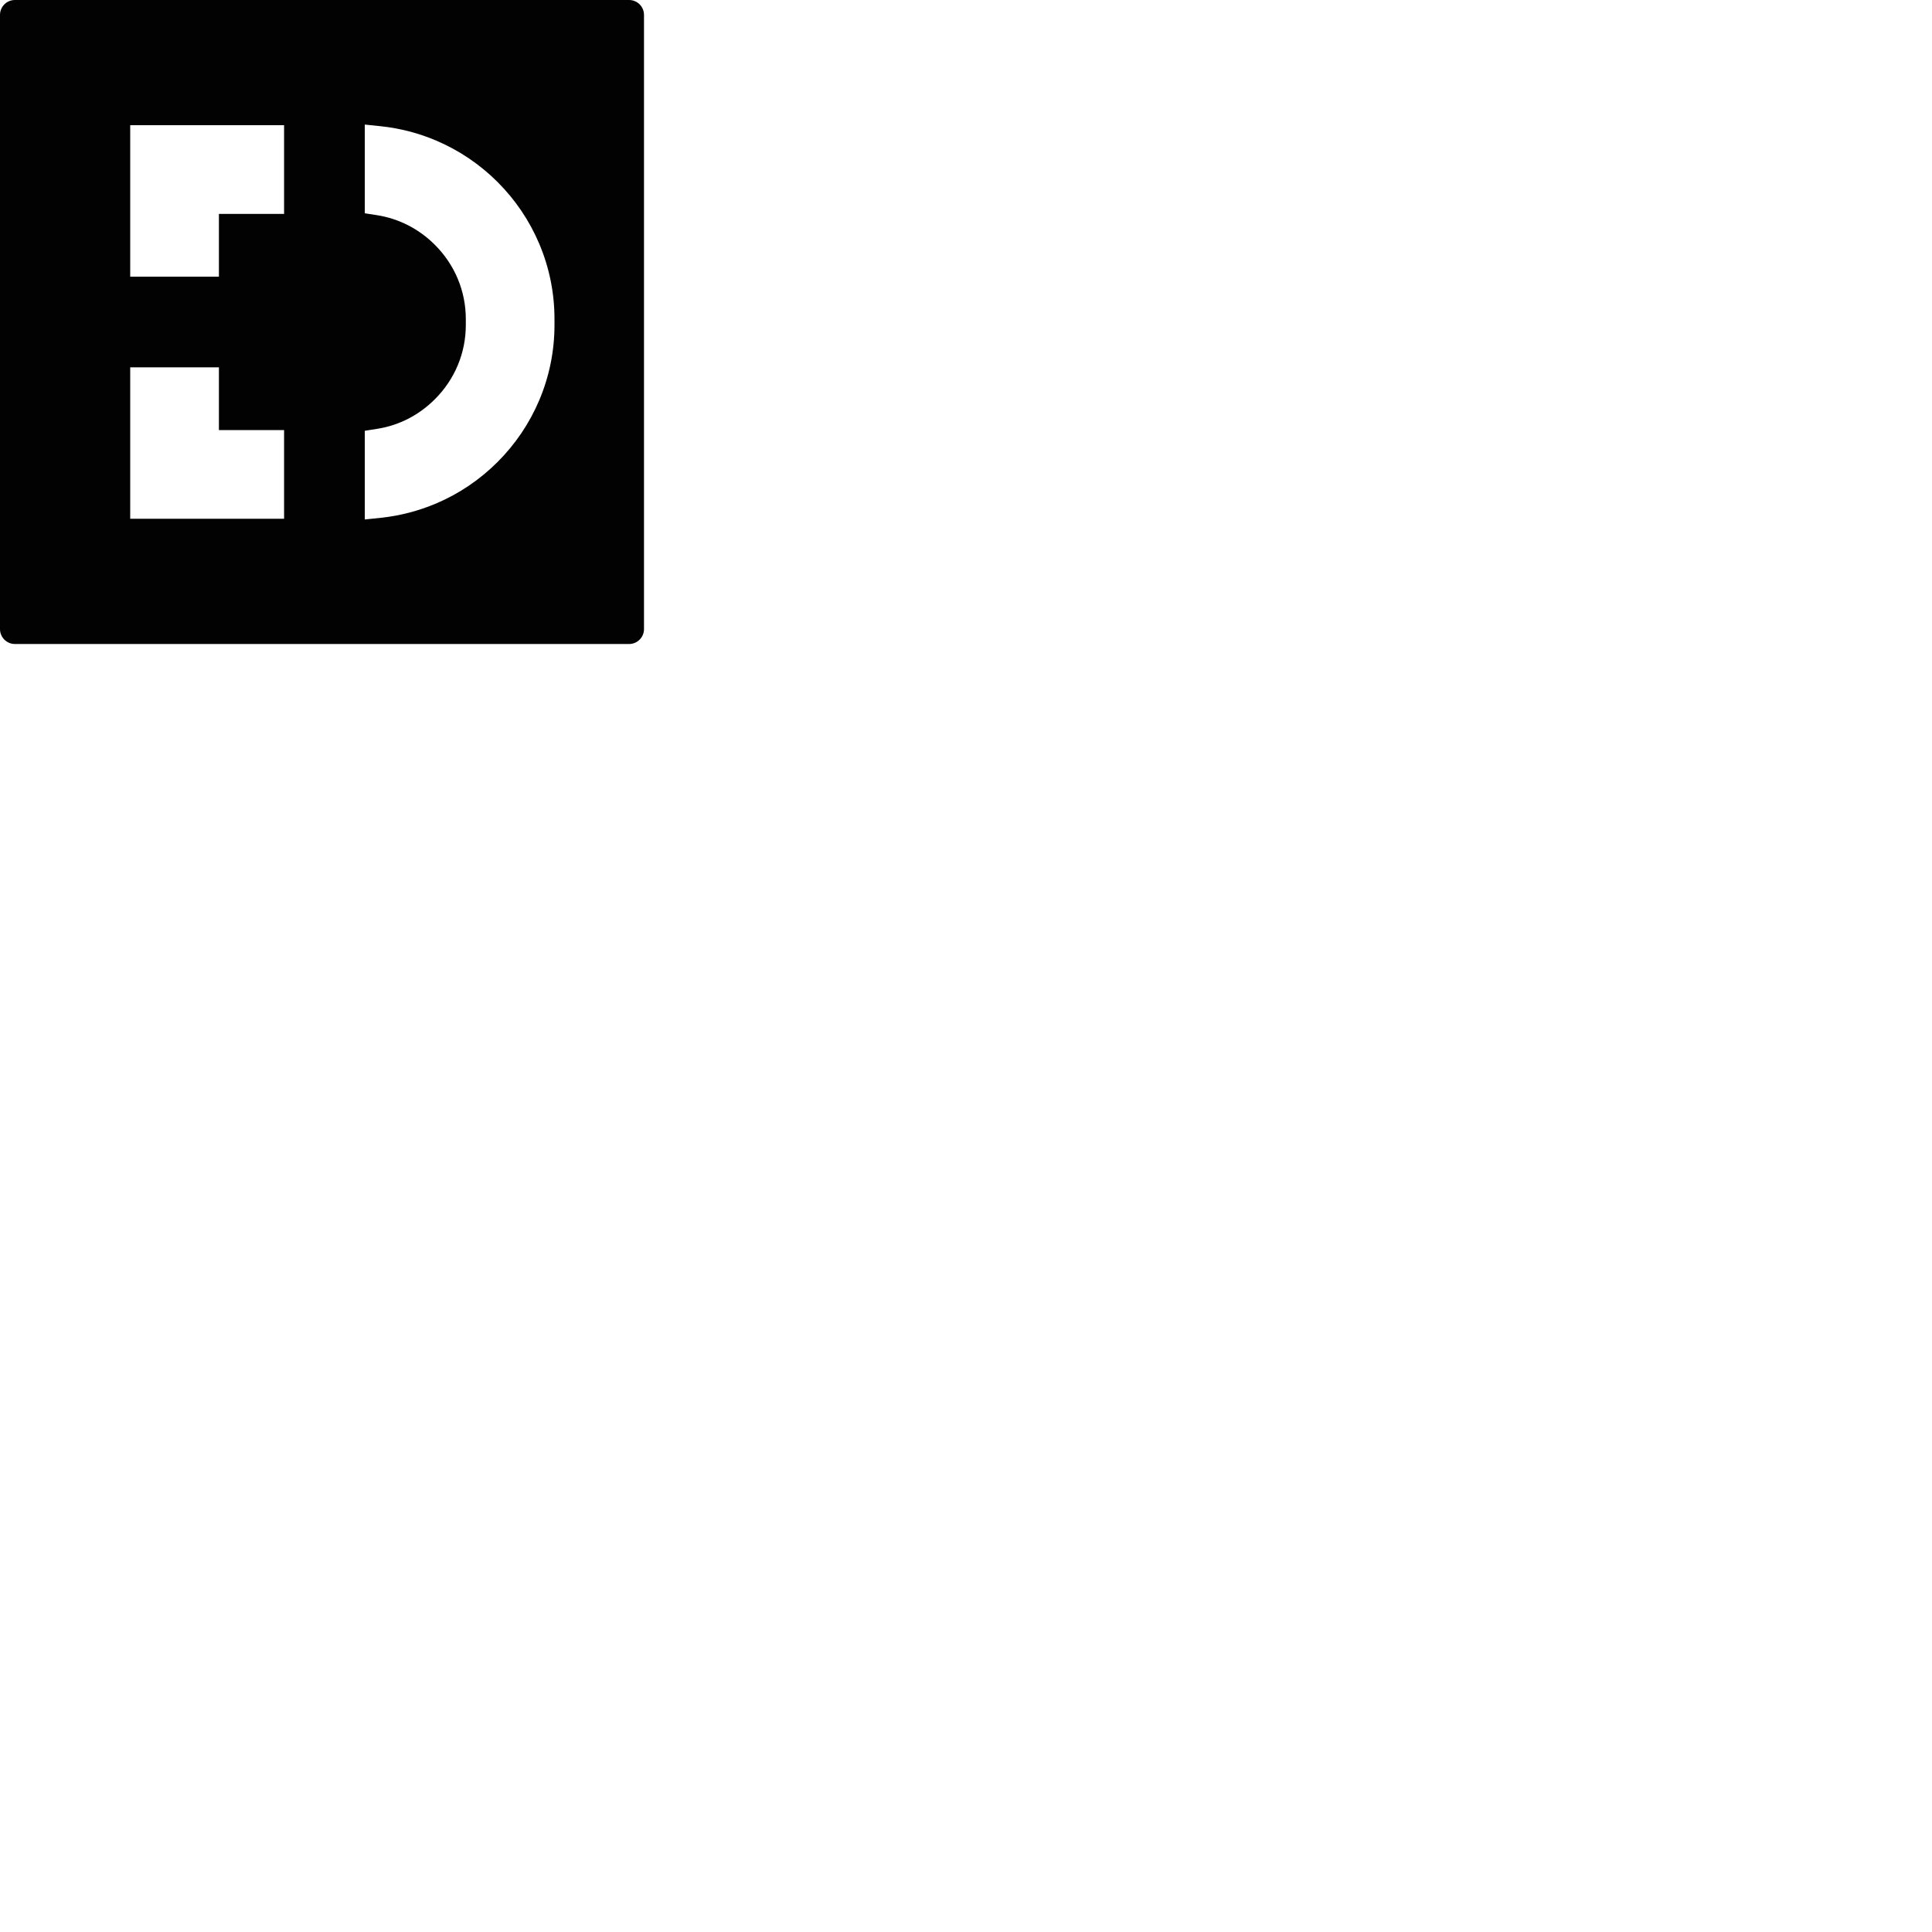 <?xml version="1.0" encoding="UTF-8"?>
<svg width="48px" height="48px" viewBox="0 0 48 48" version="1.1" xmlns="http://www.w3.org/2000/svg" xmlns:xlink="http://www.w3.org/1999/xlink">
    <title>Logo_IconDeepReach</title>
    <g id="Page-1" stroke="none" stroke-width="1" fill="none" fill-rule="evenodd">
        <g id="Logo_IconDeepReach" transform="translate(-0, 0)" fill="#020202">
            <path d="M0.37,0 L15.63,0 C15.834,0 16,0.166 16,0.37 L16,15.63 C16,15.834 15.834,16 15.63,16 L0.37,16 C0.166,16 0,15.834 0,15.63 L0,0.37 C0,0.166 0.166,0 0.37,0 Z M3.235,12.888 L7.058,12.888 L7.058,10.685 L5.439,10.685 L5.439,9.127 L3.235,9.127 L3.235,12.888 Z M7.058,5.314 L5.439,5.314 L5.439,6.873 L3.235,6.873 L3.235,3.111 L7.058,3.111 L7.058,5.314 Z M13.396,9.947 C13.648,9.352 13.776,8.721 13.776,8.074 L13.776,7.926 C13.776,7.279 13.648,6.648 13.396,6.053 C13.153,5.481 12.806,4.967 12.364,4.524 C11.922,4.083 11.407,3.735 10.835,3.492 C10.398,3.306 9.937,3.187 9.467,3.137 L9.063,3.095 L9.063,5.299 L9.372,5.347 C9.914,5.433 10.41,5.688 10.805,6.083 C11.301,6.579 11.573,7.234 11.573,7.927 L11.573,8.075 C11.573,8.768 11.301,9.423 10.805,9.918 C10.41,10.314 9.915,10.569 9.372,10.654 L9.063,10.703 L9.063,12.906 L9.467,12.864 C9.937,12.814 10.397,12.694 10.835,12.509 C11.407,12.266 11.922,11.918 12.364,11.476 C12.805,11.034 13.153,10.519 13.396,9.947 Z" id="Shape"></path>
        </g>
    </g>
</svg>